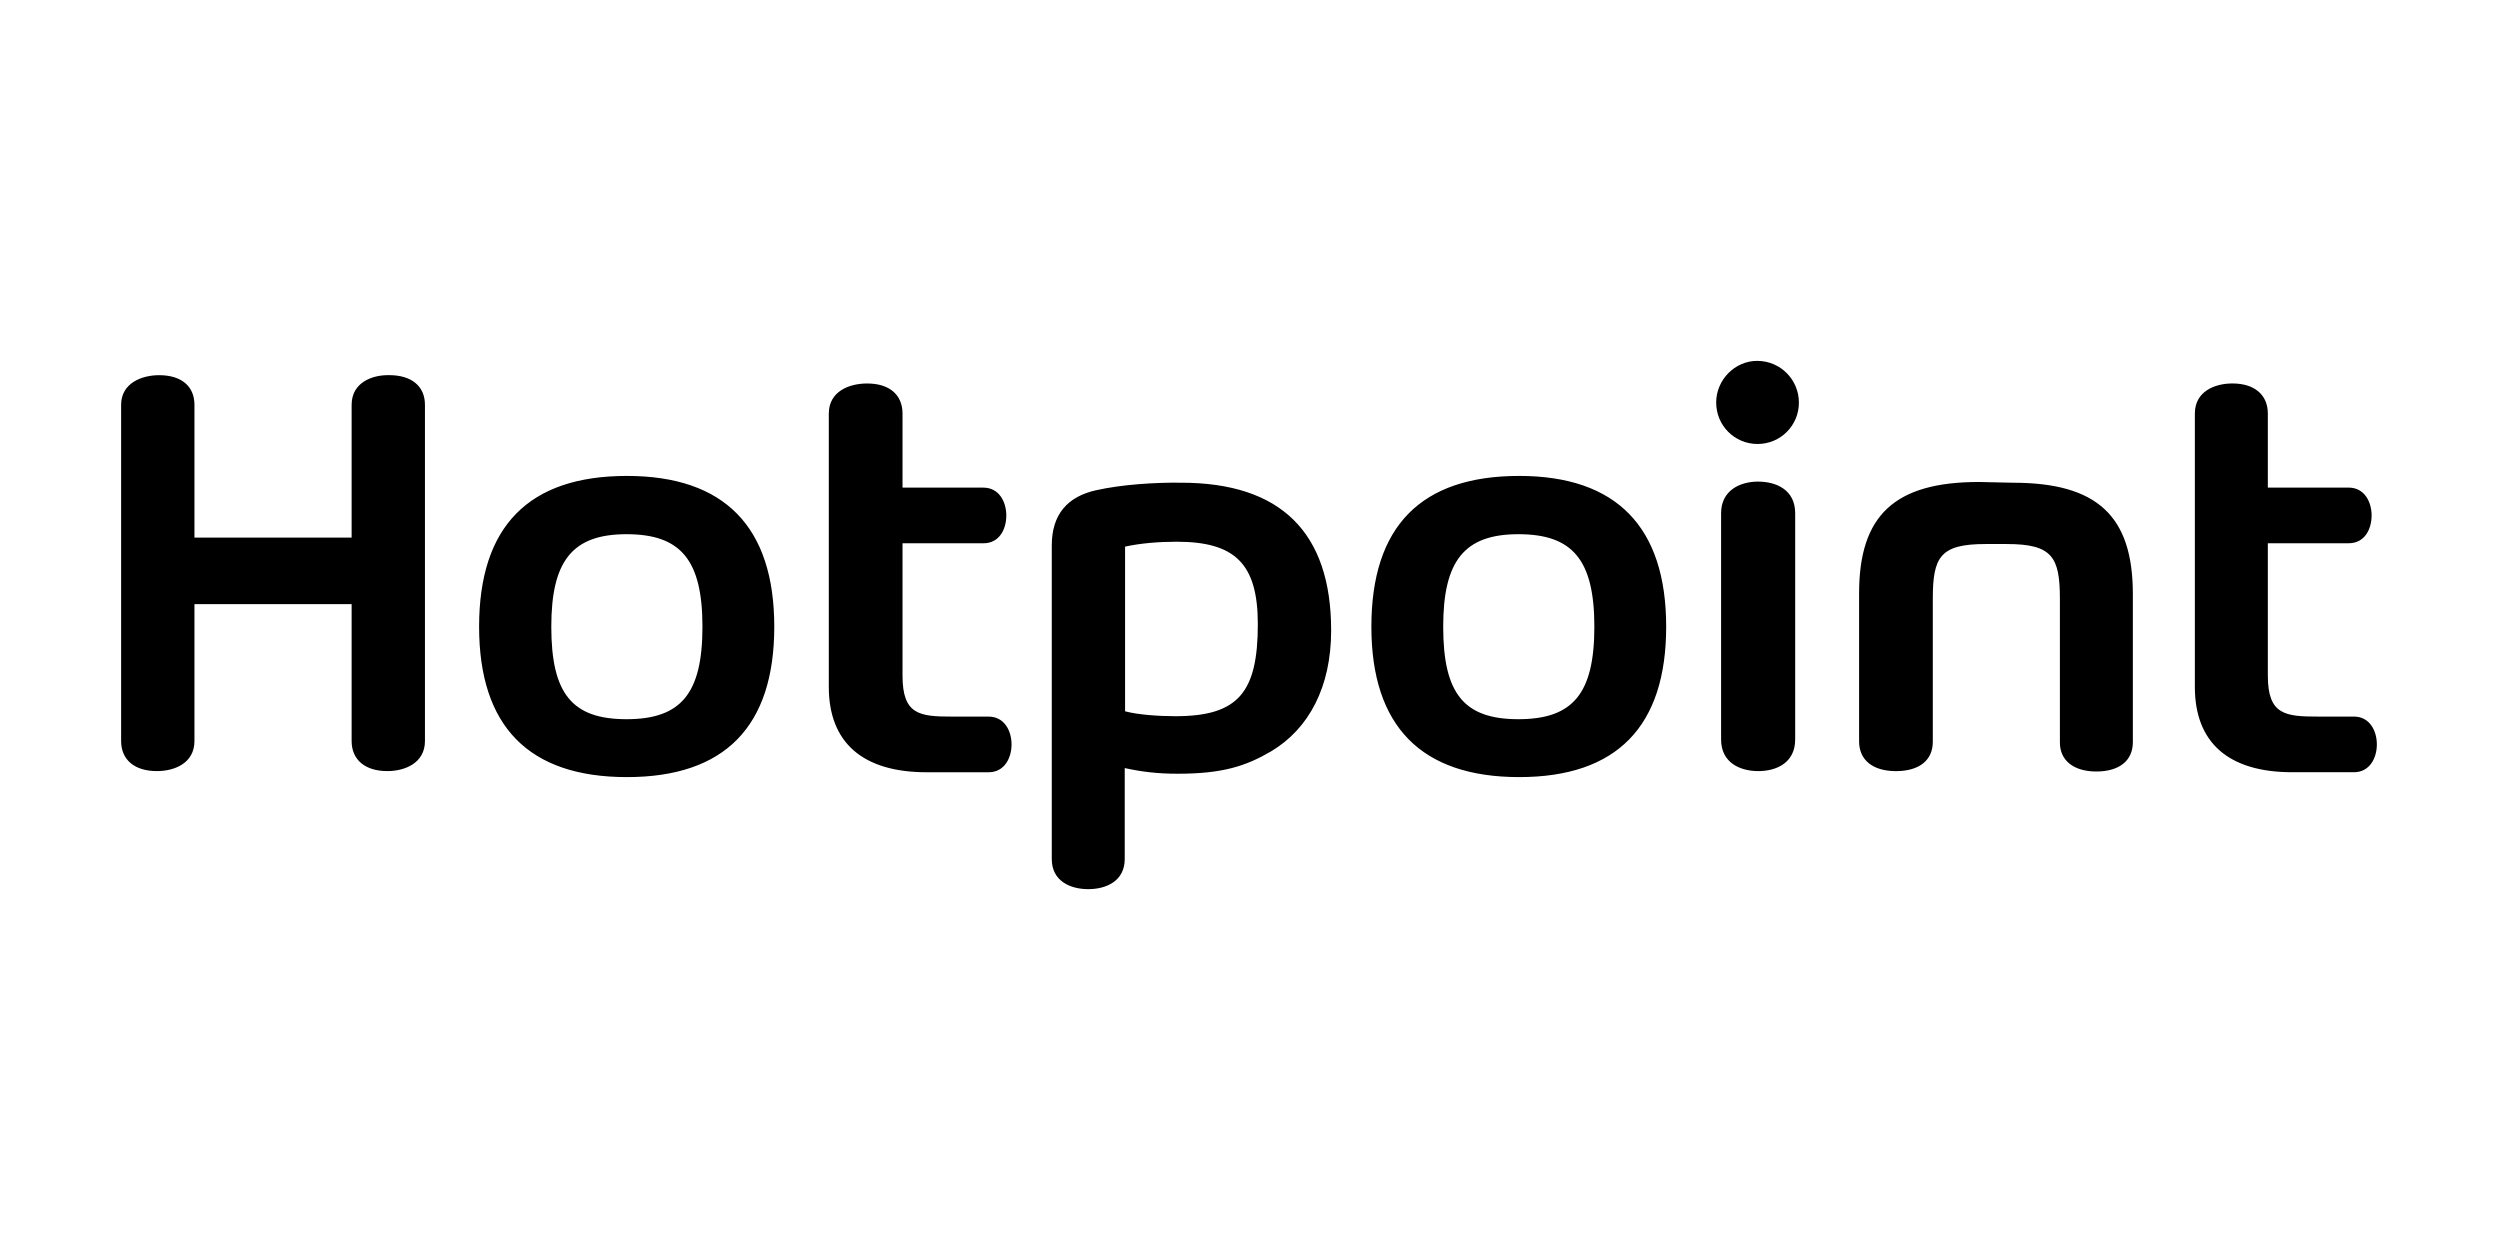 <?xml version="1.0" encoding="UTF-8"?> <svg xmlns="http://www.w3.org/2000/svg" id="a" viewBox="0 0 1000 500"><defs><style>.b{fill:none;}</style></defs><rect class="b" width="1000" height="500"></rect><path d="M220.52,250.68c0-26.32,8.42-37,30.08-37s30.38,10.23,30.38,37-8.57,37-30.38,37-30.08-10.23-30.08-37m-28.88,0c0,39.86,19.85,60.16,59.11,60.16s58.96-20.3,58.96-60.16-19.85-60.31-58.96-60.31c-39.26,0-59.11,20.15-59.11,60.31m385.64,0c0-26.32,8.42-37,30.08-37s30.38,10.23,30.38,37-8.57,37-30.38,37-30.08-10.23-30.08-37m-28.73,0c0,39.86,20,60.16,59.11,60.16s58.81-20.3,58.81-60.16-19.85-60.31-58.81-60.31c-39.26,0-59.11,20.15-59.11,60.31m329.39-85.28v109.35c0,22.26,13.39,34.14,38.96,34.14h24.67c6.32,0,9.17-5.72,9.17-11.13s-2.86-11.13-9.17-11.13h-14.44c-13.09,0-20-.75-20-16.39v-52.94h32.34c6.47,0,9.17-5.72,9.17-11.13s-2.86-11.13-9.17-11.13h-32.34v-29.63c0-7.52-5.41-12.03-14.14-12.03-7.07,0-15.04,3.16-15.04,12.03m-546.43,0v109.35c0,22.26,13.54,34.14,39.11,34.14h24.82c6.32,0,9.17-5.72,9.17-11.13s-2.86-11.13-9.17-11.13h-14.44c-13.24,0-20-.75-20-16.39v-52.94h32.34c6.47,0,9.17-5.72,9.17-11.13s-2.86-11.13-9.17-11.13h-32.34v-29.63c0-7.52-5.26-12.03-14.14-12.03-7.22,0-15.34,3.16-15.34,12.03m460.09,27.37c-33.69,0-47.98,13.24-47.98,44.52v59.26c0,7.37,5.41,11.88,14.74,11.88s14.74-4.36,14.74-11.73v-57.15c0-16.7,2.86-21.96,21.06-21.96h8.57c18.2,0,21.21,5.26,21.21,21.96v57.15c-.15,7.37,5.41,11.88,14.59,11.88s14.59-4.36,14.59-11.73v-59.26c0-31.28-14.29-44.52-47.98-44.52l-13.54-.3h0Zm-103.18,12.48v90.54c0,9.33,7.67,12.63,14.89,12.63s14.74-3.31,14.74-12.63v-90.54c0-9.33-7.52-12.63-14.89-12.63-7.07,0-14.74,3.46-14.74,12.63m-1.96-44.22c0,9.17,7.37,16.54,16.54,16.54s16.54-7.37,16.54-16.54-7.37-16.7-16.7-16.7c-8.87,0-16.39,7.52-16.39,16.7m-236.44,123.48v-65.88c6.02-1.35,13.54-1.96,20.61-1.96,23.16,0,32.49,8.57,32.49,32.94,0,27.37-7.82,36.85-32.94,36.85-6.92,0-15.04-.6-20.15-1.96m-11.58-88.44c-11.43,2.56-17.75,9.63-17.75,22.11v125.44c0,8.87,7.52,12.03,14.59,12.03s14.59-3.16,14.59-12.03v-36.4c6.92,1.5,13.09,2.26,21.21,2.26,17.9,0,27.22-3.01,37.45-9.02,15.04-9.02,23.91-25.72,23.91-48.28,0-39.26-20.15-59.11-60.01-59.11-10.68-.15-23.91,.75-33.99,3.01m-297.81-34.14v53.09h-62.87v-53.09c0-7.52-5.26-11.88-14.14-11.88-6.92,0-15.19,3.16-15.19,11.88v134.46c0,7.52,5.41,12.03,14.29,12.03,7.07,0,15.04-3.16,15.04-12.03v-54.75h62.87v54.75c0,7.52,5.41,12.03,14.29,12.03,6.92,0,15.04-3.16,15.04-12.03V161.94c0-7.52-5.41-11.88-14.29-11.88-6.92-.15-15.04,3.01-15.04,11.88"></path></svg> 